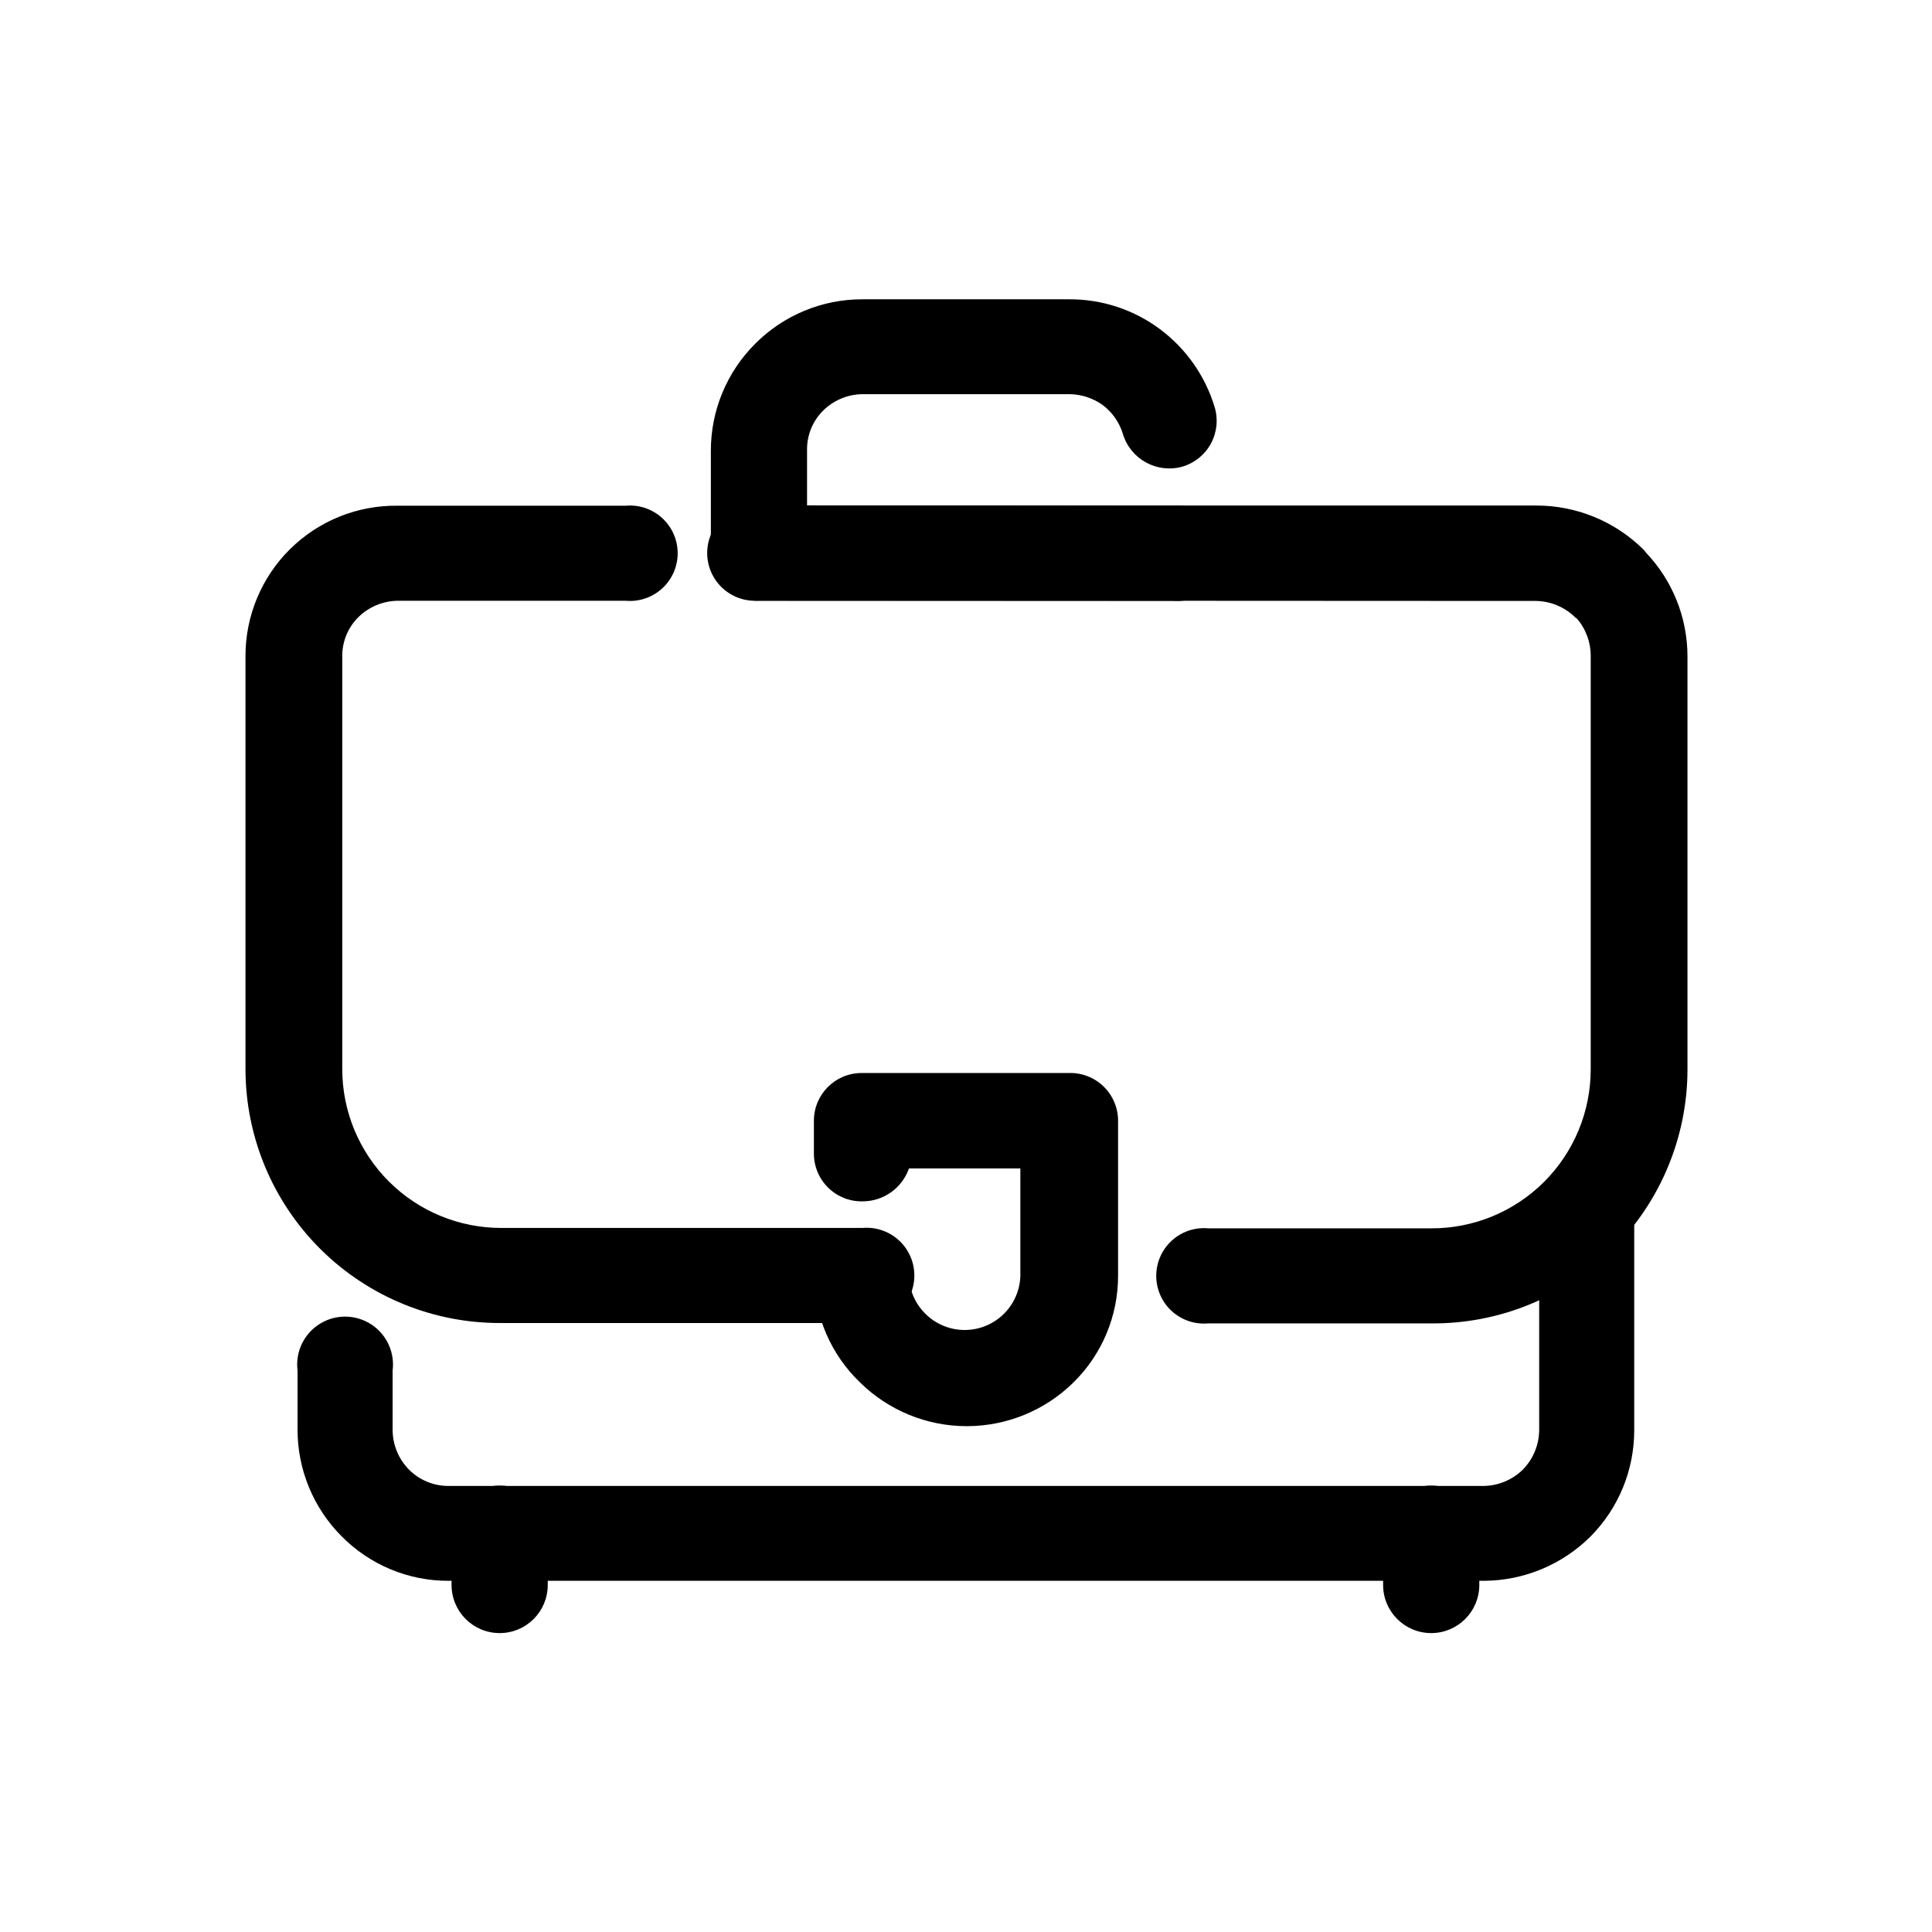 <?xml version="1.0" encoding="UTF-8"?>
<!-- Uploaded to: ICON Repo, www.iconrepo.com, Generator: ICON Repo Mixer Tools -->
<svg fill="#000000" width="800px" height="800px" version="1.1" viewBox="144 144 512 512" xmlns="http://www.w3.org/2000/svg">
 <g>
  <path d="m551.9 463.38c0.801-6.344 6.199-11.102 12.594-11.102 6.394 0 11.793 4.758 12.594 11.102v59.598c0.023 10.543-4.125 20.668-11.535 28.164-7.527 7.519-17.727 11.758-28.363 11.789h-274.38c-10.621 0.016-20.805-4.231-28.266-11.789-7.504-7.508-11.707-17.695-11.688-28.312v-15.617c-0.457-3.617 0.66-7.258 3.07-9.992 2.41-2.734 5.879-4.301 9.523-4.301 3.648 0 7.117 1.566 9.527 4.301 2.41 2.734 3.527 6.375 3.07 9.992v15.77-0.004c0.027 3.926 1.582 7.684 4.332 10.48 2.75 2.762 6.481 4.32 10.379 4.332h274.43c3.887-0.055 7.602-1.605 10.375-4.332 2.75-2.797 4.305-6.555 4.336-10.48z"/>
  <path d="m384.88 453.65c-1.805 5.176-6.66 8.664-12.141 8.719-3.414 0.109-6.727-1.168-9.184-3.543-2.461-2.371-3.852-5.637-3.863-9.055v-8.766c0-6.984 5.66-12.645 12.645-12.645h54.914c3.422-0.109 6.746 1.176 9.203 3.559 2.461 2.383 3.848 5.66 3.848 9.086v41.062c0.023 10.621-4.227 20.809-11.789 28.262-7.543 7.445-17.715 11.621-28.316 11.621-10.598 0-20.77-4.176-28.312-11.621-7.691-7.402-12.082-17.586-12.191-28.262 0.801-6.344 6.199-11.102 12.594-11.102 6.394 0 11.793 4.758 12.594 11.102 0.078 3.793 1.633 7.41 4.336 10.074 2.738 2.738 6.441 4.289 10.312 4.32 3.875 0.031 7.602-1.461 10.383-4.156 2.785-2.691 4.398-6.367 4.492-10.238v-28.418z"/>
  <path d="m372.54 469.42c3.539-0.316 7.043 0.871 9.664 3.266 2.617 2.394 4.109 5.781 4.109 9.332s-1.492 6.934-4.109 9.332c-2.621 2.394-6.125 3.578-9.664 3.262h-95.723c-17.918 0.109-35.137-6.926-47.855-19.551-12.715-12.621-19.879-29.789-19.906-47.707v-109.43c-0.027-10.664 4.223-20.891 11.801-28.391 7.574-7.5 17.844-11.648 28.504-11.512h60.457c3.535-0.316 7.043 0.867 9.66 3.262 2.621 2.394 4.113 5.781 4.113 9.332 0 3.551-1.492 6.938-4.113 9.332-2.617 2.394-6.125 3.582-9.66 3.262h-60.457c-3.887 0.059-7.606 1.609-10.379 4.336-2.758 2.727-4.301 6.449-4.281 10.328v109.48c0.012 11.172 4.465 21.879 12.371 29.766 7.91 7.891 18.625 12.316 29.797 12.301zm-27.355-166.26v0.004c-3.535 0.316-7.043-0.871-9.66-3.266-2.621-2.394-4.113-5.781-4.113-9.332 0-3.551 1.492-6.938 4.113-9.332 2.617-2.394 6.125-3.578 9.66-3.262h205.96c10.621-0.008 20.812 4.172 28.363 11.637 0.266 0.262 0.5 0.551 0.707 0.855 7.031 7.398 10.961 17.203 10.984 27.41v109.48c0 17.945-7.16 35.145-19.891 47.793-12.73 12.645-29.98 19.688-47.922 19.566h-59.199c-3.535 0.316-7.043-0.867-9.66-3.262-2.621-2.398-4.113-5.785-4.113-9.332 0-3.551 1.492-6.938 4.113-9.332 2.617-2.398 6.125-3.582 9.66-3.266h59.199c11.168 0.016 21.887-4.41 29.797-12.301 7.906-7.887 12.355-18.598 12.371-29.766v-109.53c0.031-3.703-1.293-7.289-3.731-10.078-0.219-0.078-0.41-0.219-0.551-0.402-2.734-2.613-6.348-4.106-10.129-4.184z"/>
  <path d="m454.81 278.03c3.535-0.316 7.043 0.867 9.66 3.262 2.621 2.394 4.113 5.781 4.113 9.332 0 3.551-1.492 6.938-4.113 9.332-2.617 2.394-6.125 3.582-9.66 3.262h-109.63c-3.375 0.027-6.621-1.289-9.023-3.664-2.402-2.371-3.758-5.606-3.773-8.98v-27.203c0.012-10.633 4.254-20.82 11.789-28.316 7.516-7.535 17.723-11.758 28.363-11.738h54.918c8.598-0.023 16.973 2.734 23.879 7.859 6.953 5.16 12.059 12.422 14.562 20.707 0.969 3.219 0.613 6.695-0.984 9.652-1.598 2.961-4.309 5.16-7.531 6.117-6.769 1.918-13.824-1.969-15.82-8.715-0.938-3.035-2.805-5.699-5.34-7.609-2.562-1.828-5.621-2.828-8.766-2.871h-54.918c-3.887 0.055-7.602 1.605-10.375 4.332-2.793 2.766-4.34 6.551-4.285 10.48v14.66z"/>
  <path d="m289.16 564.04c0 7.039-5.707 12.746-12.746 12.746-7.039 0-12.746-5.707-12.746-12.746v-13.602c0-7.043 5.707-12.746 12.746-12.746 7.039 0 12.746 5.703 12.746 12.746z"/>
  <path d="m536.03 564.04c0 7.039-5.707 12.746-12.746 12.746s-12.746-5.707-12.746-12.746v-13.602c0-7.043 5.707-12.746 12.746-12.746s12.746 5.703 12.746 12.746z"/>
 </g>
</svg>